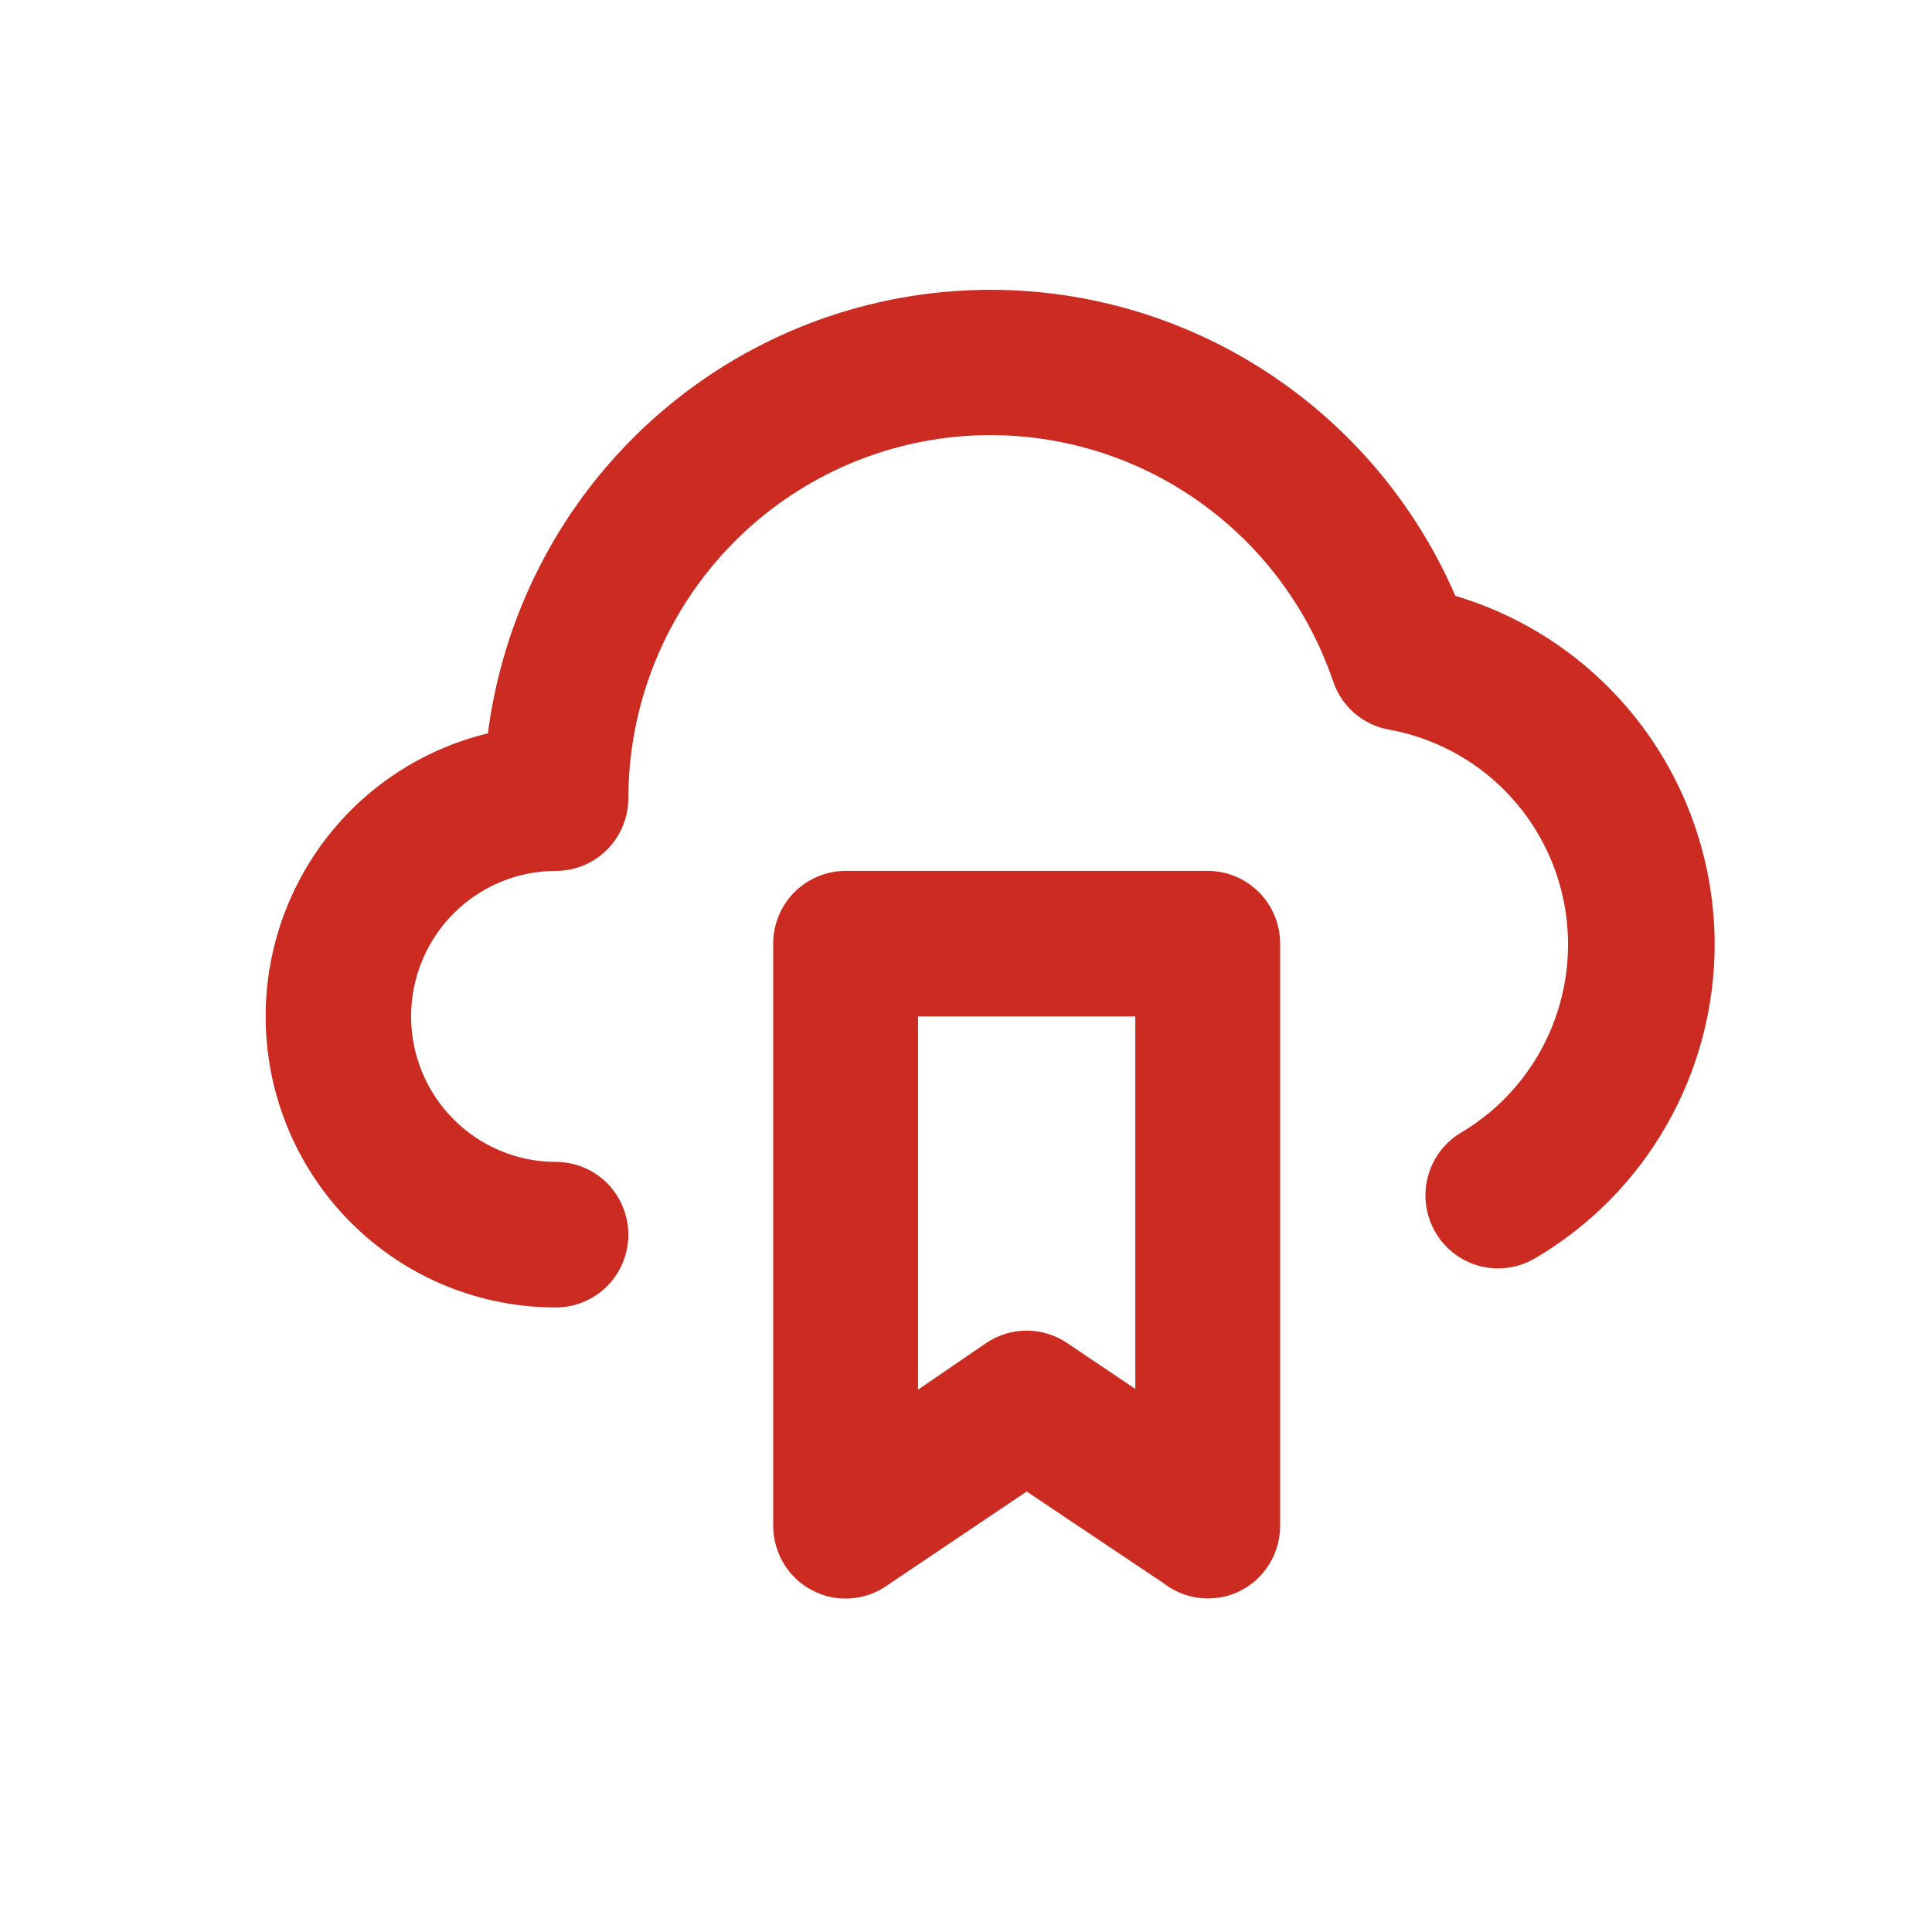 <svg width="40" height="40" viewBox="0 0 40 40" fill="none" xmlns="http://www.w3.org/2000/svg">
<g id="icon_cl-k">
<path id="Vector" d="M25.004 18.031H17.508C17.11 18.031 16.729 18.19 16.447 18.472C16.166 18.755 16.008 19.138 16.008 19.537V31.588C16.008 31.862 16.082 32.13 16.222 32.365C16.362 32.6 16.563 32.792 16.803 32.92C17.044 33.049 17.315 33.109 17.587 33.095C17.859 33.08 18.122 32.992 18.347 32.838L21.256 30.88L24.09 32.778C24.352 32.982 24.673 33.093 25.004 33.094C25.233 33.095 25.459 33.044 25.664 32.944C25.916 32.82 26.129 32.627 26.277 32.387C26.426 32.147 26.504 31.87 26.504 31.588V19.537C26.504 19.138 26.346 18.755 26.065 18.472C25.783 18.19 25.402 18.031 25.004 18.031ZM23.505 28.756L22.096 27.807C21.848 27.639 21.555 27.549 21.256 27.549C20.957 27.549 20.664 27.639 20.416 27.807L19.007 28.771V21.044H23.505V28.756ZM30.132 12.337C29.216 10.222 27.635 8.467 25.631 7.341C23.628 6.216 21.312 5.781 19.038 6.104C16.765 6.427 14.66 7.49 13.046 9.13C11.431 10.77 10.397 12.897 10.101 15.184C8.671 15.528 7.417 16.387 6.577 17.599C5.736 18.811 5.368 20.29 5.542 21.756C5.716 23.223 6.42 24.574 7.52 25.553C8.62 26.533 10.04 27.072 11.51 27.069C11.908 27.069 12.289 26.91 12.57 26.628C12.851 26.345 13.009 25.962 13.009 25.563C13.009 25.163 12.851 24.78 12.57 24.497C12.289 24.215 11.908 24.056 11.51 24.056C10.715 24.056 9.952 23.739 9.39 23.174C8.827 22.609 8.511 21.843 8.511 21.044C8.511 20.245 8.827 19.478 9.39 18.913C9.952 18.348 10.715 18.031 11.51 18.031C11.908 18.031 12.289 17.872 12.57 17.59C12.851 17.307 13.009 16.924 13.009 16.524C13.013 14.743 13.646 13.02 14.794 11.663C15.943 10.305 17.533 9.401 19.282 9.11C21.032 8.819 22.828 9.161 24.35 10.074C25.873 10.988 27.023 12.414 27.598 14.099C27.684 14.358 27.838 14.589 28.044 14.767C28.25 14.944 28.5 15.062 28.768 15.108C29.669 15.273 30.5 15.709 31.148 16.36C31.796 17.011 32.23 17.845 32.393 18.751C32.556 19.657 32.44 20.591 32.06 21.429C31.68 22.267 31.055 22.968 30.267 23.439C29.921 23.639 29.668 23.968 29.564 24.355C29.46 24.742 29.514 25.155 29.712 25.502C29.911 25.85 30.239 26.104 30.625 26.209C31.01 26.313 31.421 26.259 31.767 26.06C32.903 25.397 33.847 24.445 34.502 23.3C35.157 22.156 35.502 20.858 35.5 19.537C35.495 17.917 34.971 16.341 34.004 15.043C33.037 13.746 31.679 12.797 30.132 12.337Z" fill="#CB2B20"/>
</g>
</svg>
